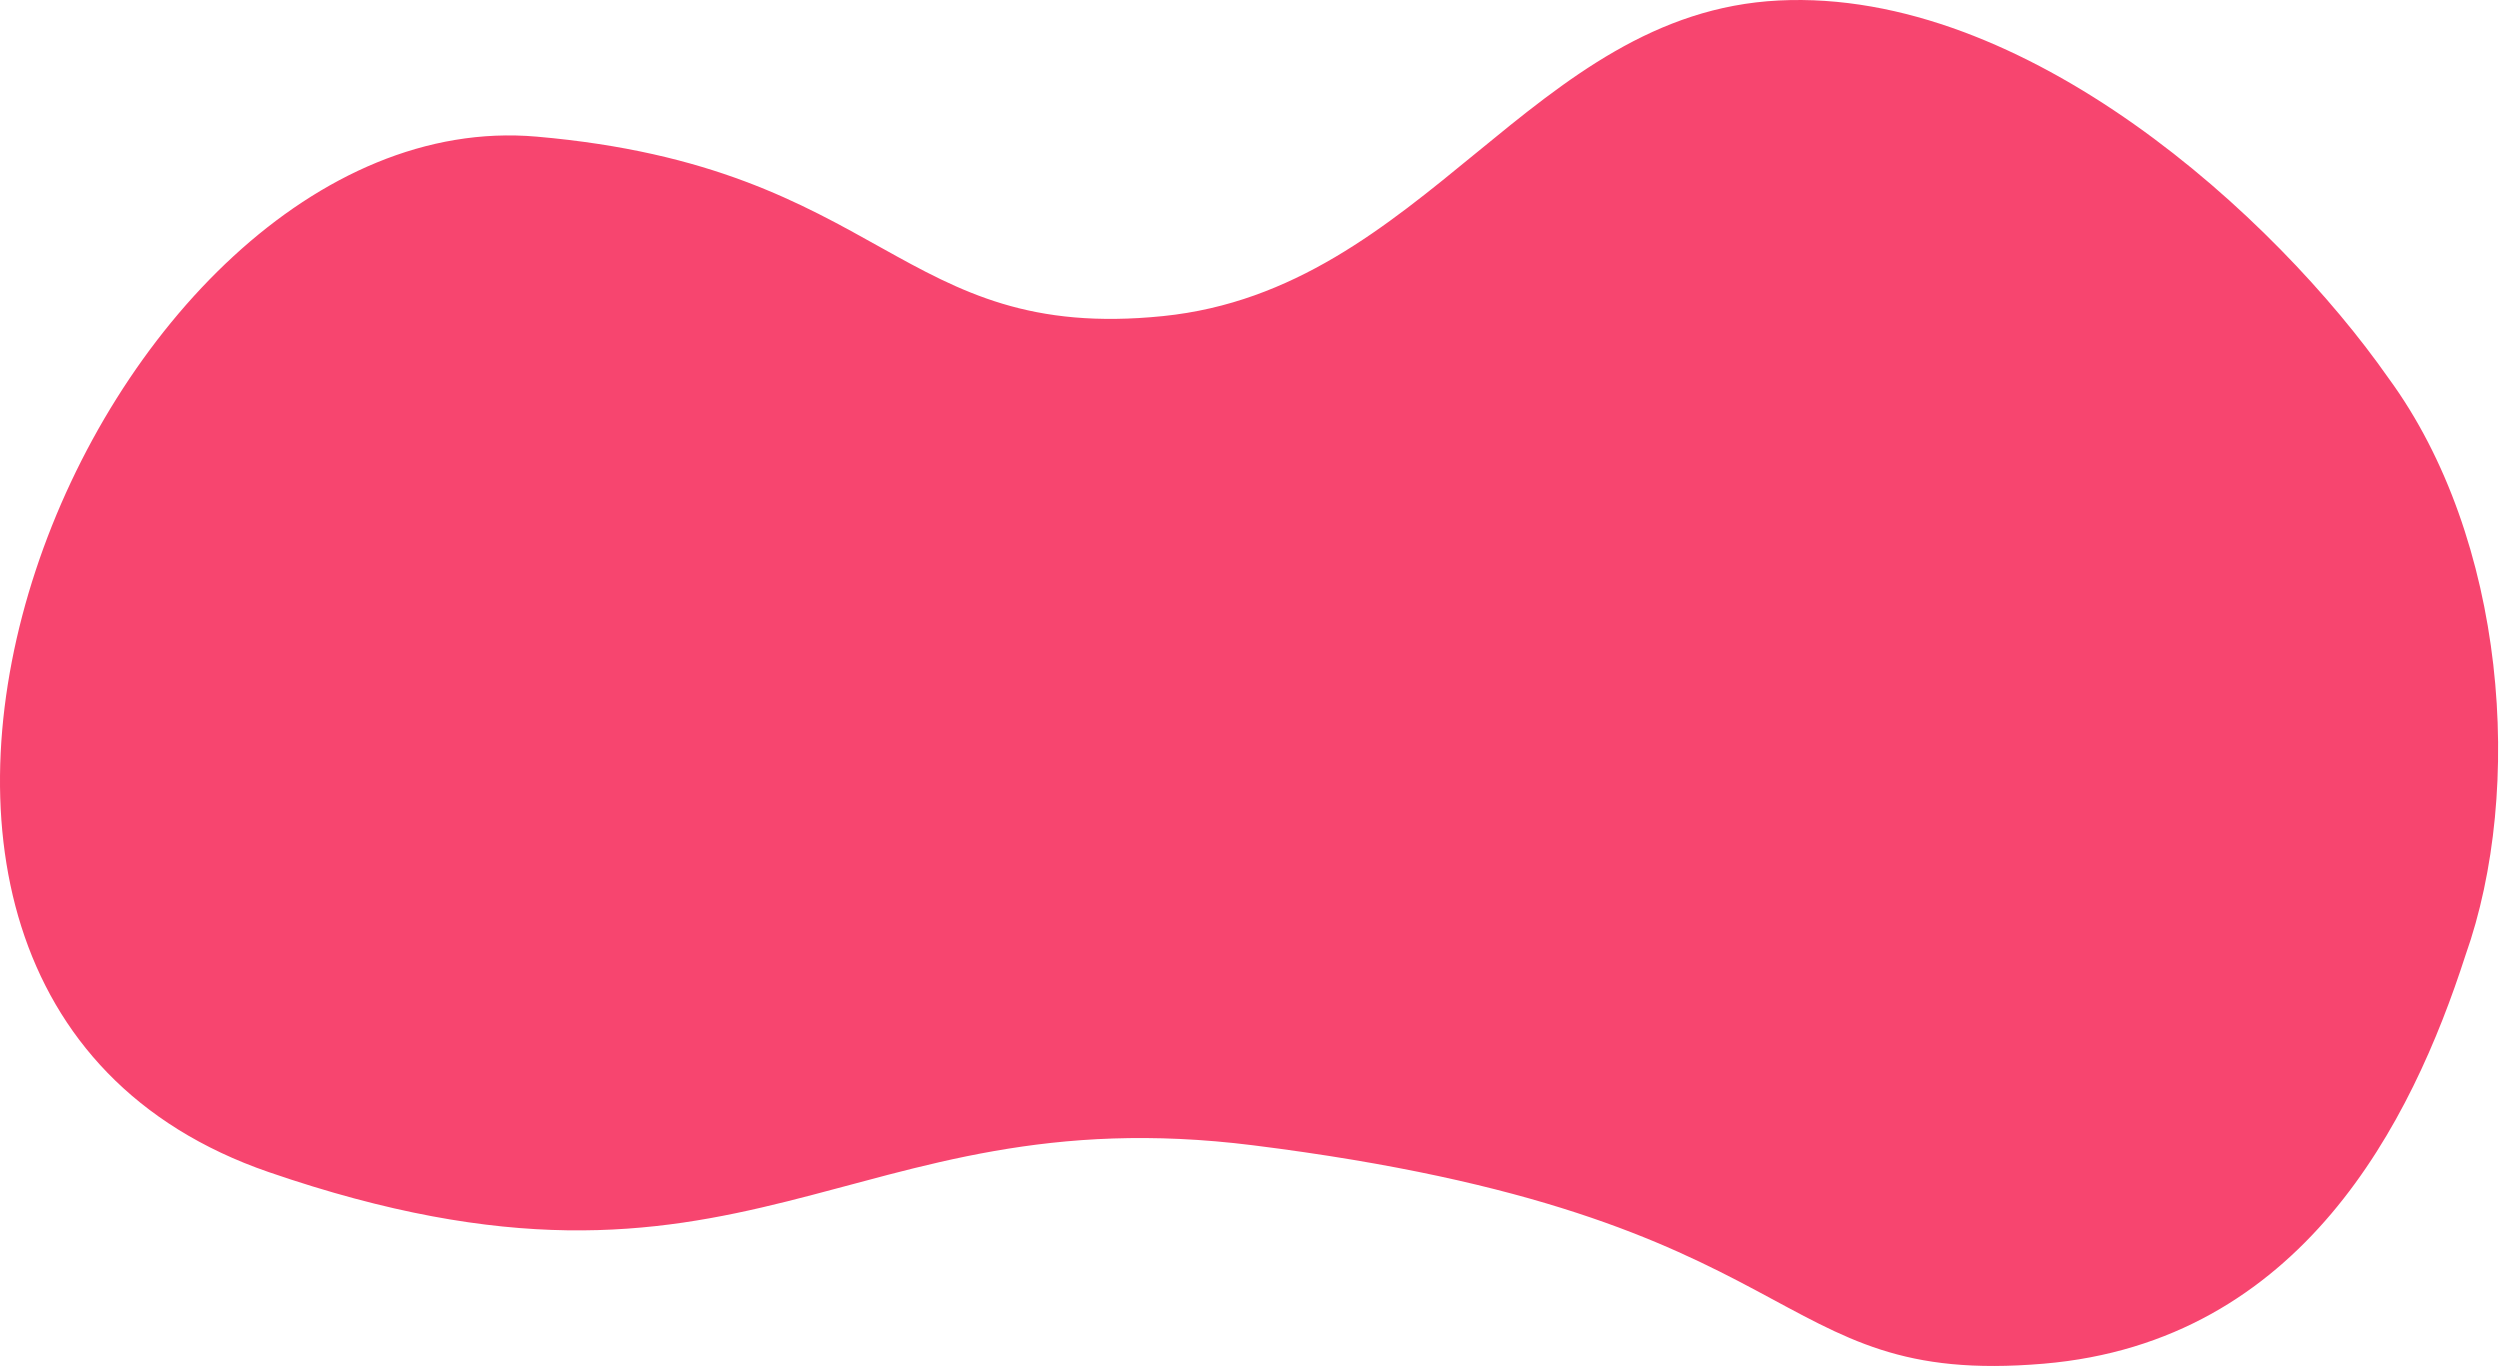 <?xml version="1.0" encoding="UTF-8" standalone="no"?>
<!DOCTYPE svg PUBLIC "-//W3C//DTD SVG 1.1//EN" "http://www.w3.org/Graphics/SVG/1.1/DTD/svg11.dtd">
<svg width="100%" height="100%" viewBox="0 0 466 255" version="1.1" xmlns="http://www.w3.org/2000/svg" xmlns:xlink="http://www.w3.org/1999/xlink" xml:space="preserve" xmlns:serif="http://www.serif.com/" style="fill-rule:evenodd;clip-rule:evenodd;stroke-linejoin:round;stroke-miterlimit:2;">
    <g transform="matrix(1,0,0,1,-17.173,-111.91)">
        <g id="rouge" transform="matrix(1,0,0,1,0.729,0)">
            <path d="M116.447,137.376C181.683,143.051 183.809,175.865 233.227,170.83C282.005,165.86 301.872,114.312 348,112C394.116,109.689 440.638,152.362 461.638,182.362C483.638,212.362 487,259 476,290C466,321 445.534,362.027 397.348,366.106C344.77,370.557 355.873,338.646 250,325.39C173.759,315.844 155.877,361.138 66.56,330.397C-33.979,295.794 34.564,130.252 116.447,137.376Z" style="fill:rgb(247,69,111);fill-rule:nonzero;"/>
        </g>
    </g>
</svg>
